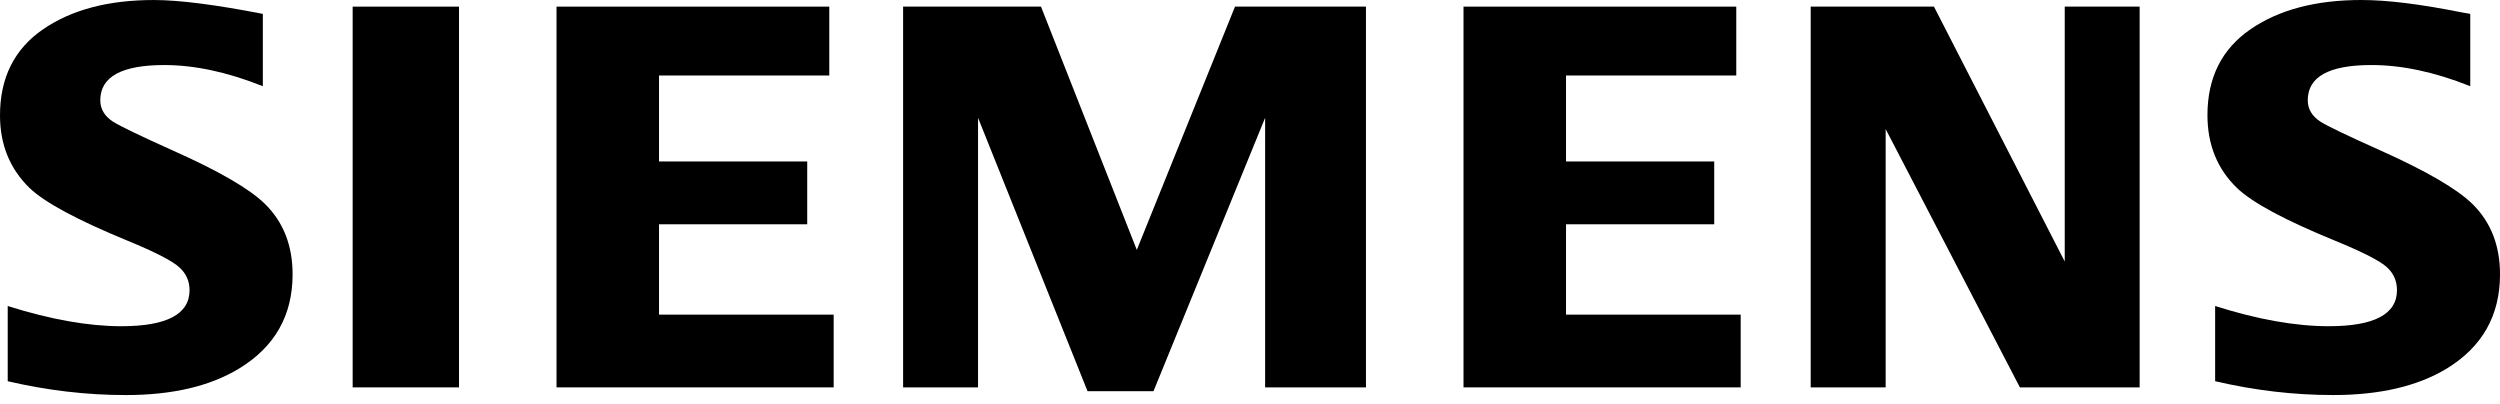 <svg width="161" height="26" viewBox="0 0 161 26" fill="none" xmlns="http://www.w3.org/2000/svg">
<path fill-rule="evenodd" clip-rule="evenodd" d="M0.497 24.55V19.708C3.253 20.575 5.692 21.009 7.813 21.009C10.742 21.009 12.207 20.235 12.207 18.687C12.207 18.111 11.994 17.626 11.567 17.233C11.13 16.817 10.011 16.24 8.212 15.5C4.986 14.174 2.881 13.042 1.903 12.106C0.634 10.871 0 9.313 0 7.43C0 5.006 0.924 3.158 2.771 1.888C4.598 0.63 6.976 0.001 9.91 0.001C11.527 0.001 13.867 0.299 16.927 0.894V5.553C14.65 4.643 12.536 4.189 10.583 4.189C7.833 4.189 6.458 4.944 6.458 6.458C6.458 7.023 6.735 7.485 7.29 7.843C7.751 8.132 9.022 8.744 11.1 9.679C14.092 11.008 16.083 12.163 17.076 13.145C18.253 14.31 18.843 15.818 18.843 17.667C18.843 20.323 17.688 22.35 15.378 23.746C13.507 24.878 11.081 25.442 8.102 25.442C5.585 25.442 3.05 25.146 0.497 24.55Z" fill="black"/>
<path fill-rule="evenodd" clip-rule="evenodd" d="M22.711 0.427H29.56V24.947H22.711V0.427Z" fill="black"/>
<path fill-rule="evenodd" clip-rule="evenodd" d="M35.84 24.947V0.427H53.406V4.862H42.441V10.398H51.985V14.444H42.441V20.262H53.688V24.947H35.84Z" fill="black"/>
<path fill-rule="evenodd" clip-rule="evenodd" d="M58.16 24.947V0.427H67.04L73.21 16.094L79.534 0.427H87.968V24.947H81.474V7.586L74.284 25.195H70.038L62.986 7.586V24.947H58.16Z" fill="black"/>
<path fill-rule="evenodd" clip-rule="evenodd" d="M94.25 24.947V0.427H111.816V4.862H100.852V10.398H110.396V14.444H100.852V20.262H112.1V24.947H94.25Z" fill="black"/>
<path fill-rule="evenodd" clip-rule="evenodd" d="M116.609 24.947V0.427H124.547L132.969 16.841V0.427H137.793V24.947H130.081L121.436 8.312V24.947H116.609Z" fill="black"/>
<path fill-rule="evenodd" clip-rule="evenodd" d="M142.655 24.549V19.707C145.387 20.575 147.826 21.008 149.972 21.008C152.902 21.008 154.365 20.234 154.365 18.687C154.365 18.11 154.157 17.625 153.744 17.233C153.305 16.816 152.181 16.239 150.372 15.499C147.155 14.184 145.049 13.053 144.061 12.105C142.793 10.881 142.16 9.317 142.16 7.413C142.16 4.999 143.082 3.157 144.931 1.887C146.755 0.629 149.136 0 152.07 0C153.72 0 155.858 0.262 158.48 0.788L159.085 0.893V5.552C156.808 4.642 154.688 4.188 152.724 4.188C149.985 4.188 148.619 4.943 148.619 6.457C148.619 7.022 148.894 7.484 149.447 7.842C149.887 8.12 151.163 8.732 153.275 9.678C156.245 11.007 158.232 12.162 159.233 13.144C160.413 14.309 161.001 15.817 161.001 17.666C161.001 20.322 159.852 22.349 157.555 23.745C155.673 24.878 153.24 25.441 150.261 25.441C147.742 25.442 145.205 25.145 142.655 24.549Z" fill="black"/>
</svg>
